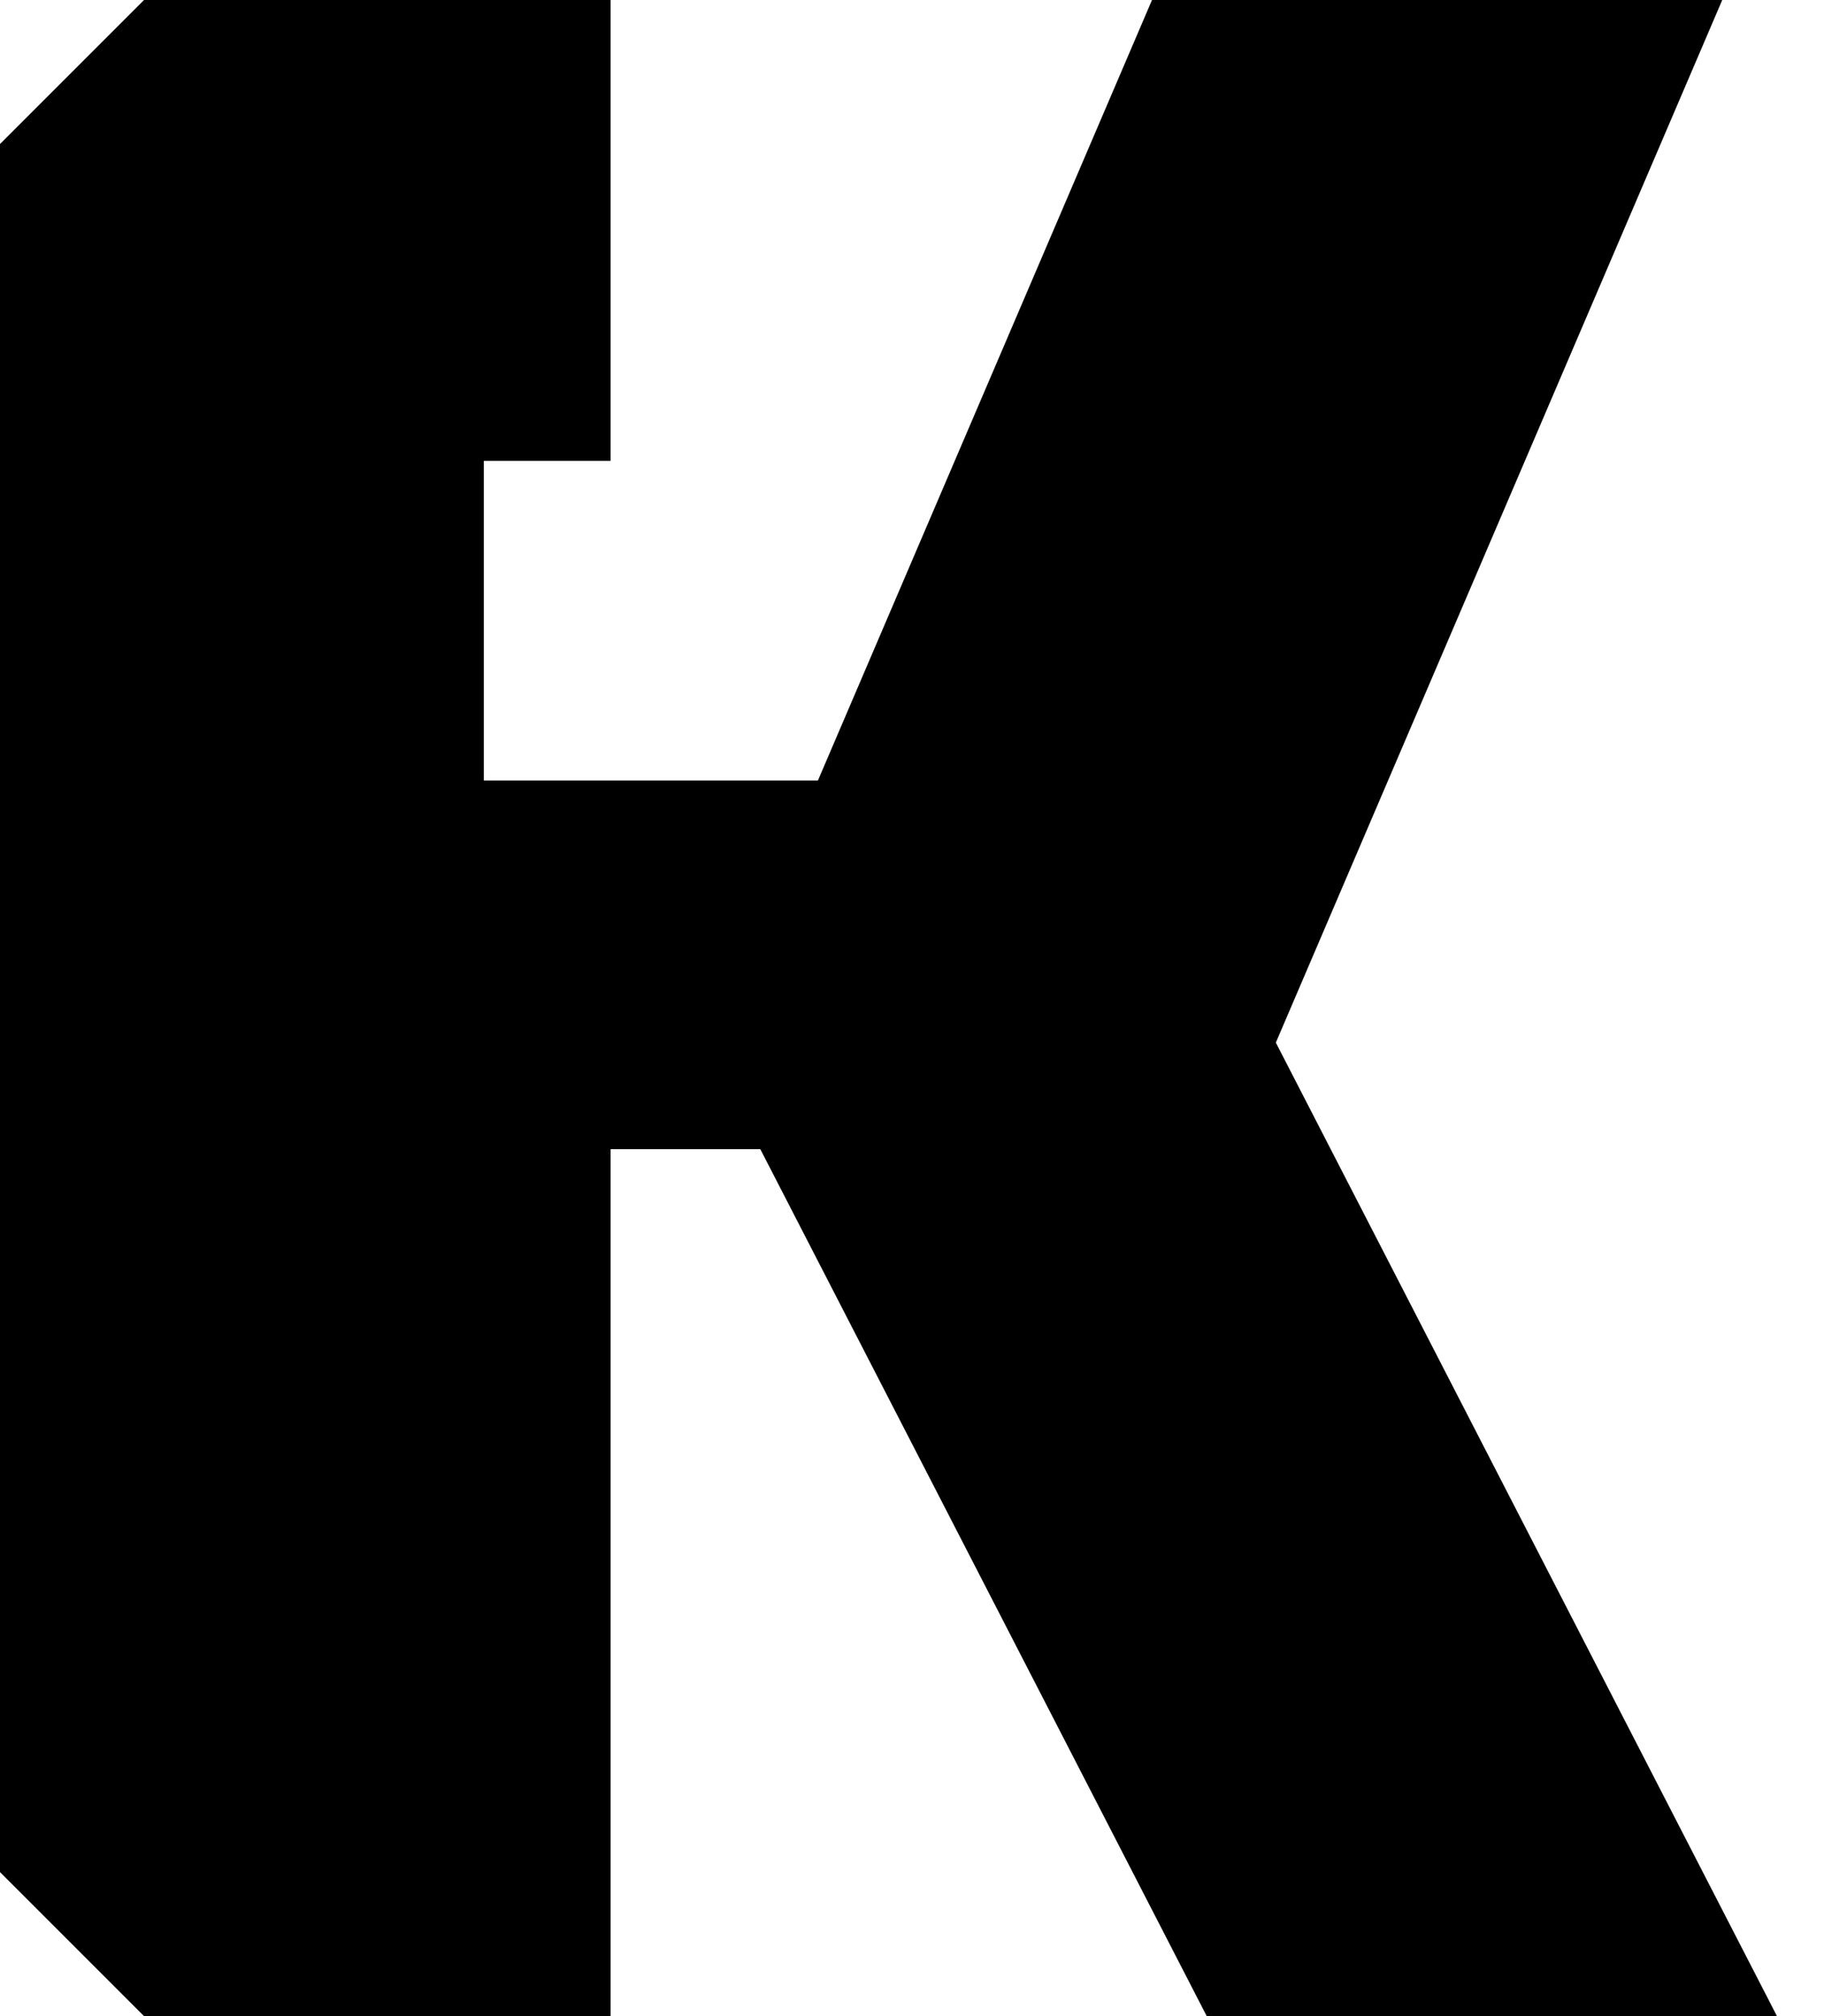 <svg width="19pt" height="21pt" viewBox="0 0 19 21" xmlns="http://www.w3.org/2000/svg"><g id="fontsvg1692551888538" stroke-linecap="round" fill-rule="evenodd" fill="#000000"><path d="M 13.29 10.86 L 17.94 0 L 12 0 L 8.52 8.13 L 5.04 8.13 L 5.04 4.8 L 6.36 4.8 L 6.36 0 L 1.5 0 L 0 1.5 L 0 19.5 L 1.5 21 L 6.36 21 L 6.36 11.97 L 7.92 11.97 L 12.57 21 L 18.51 21 L 13.29 10.86 Z" vector-effect="non-scaling-stroke"/></g></svg>